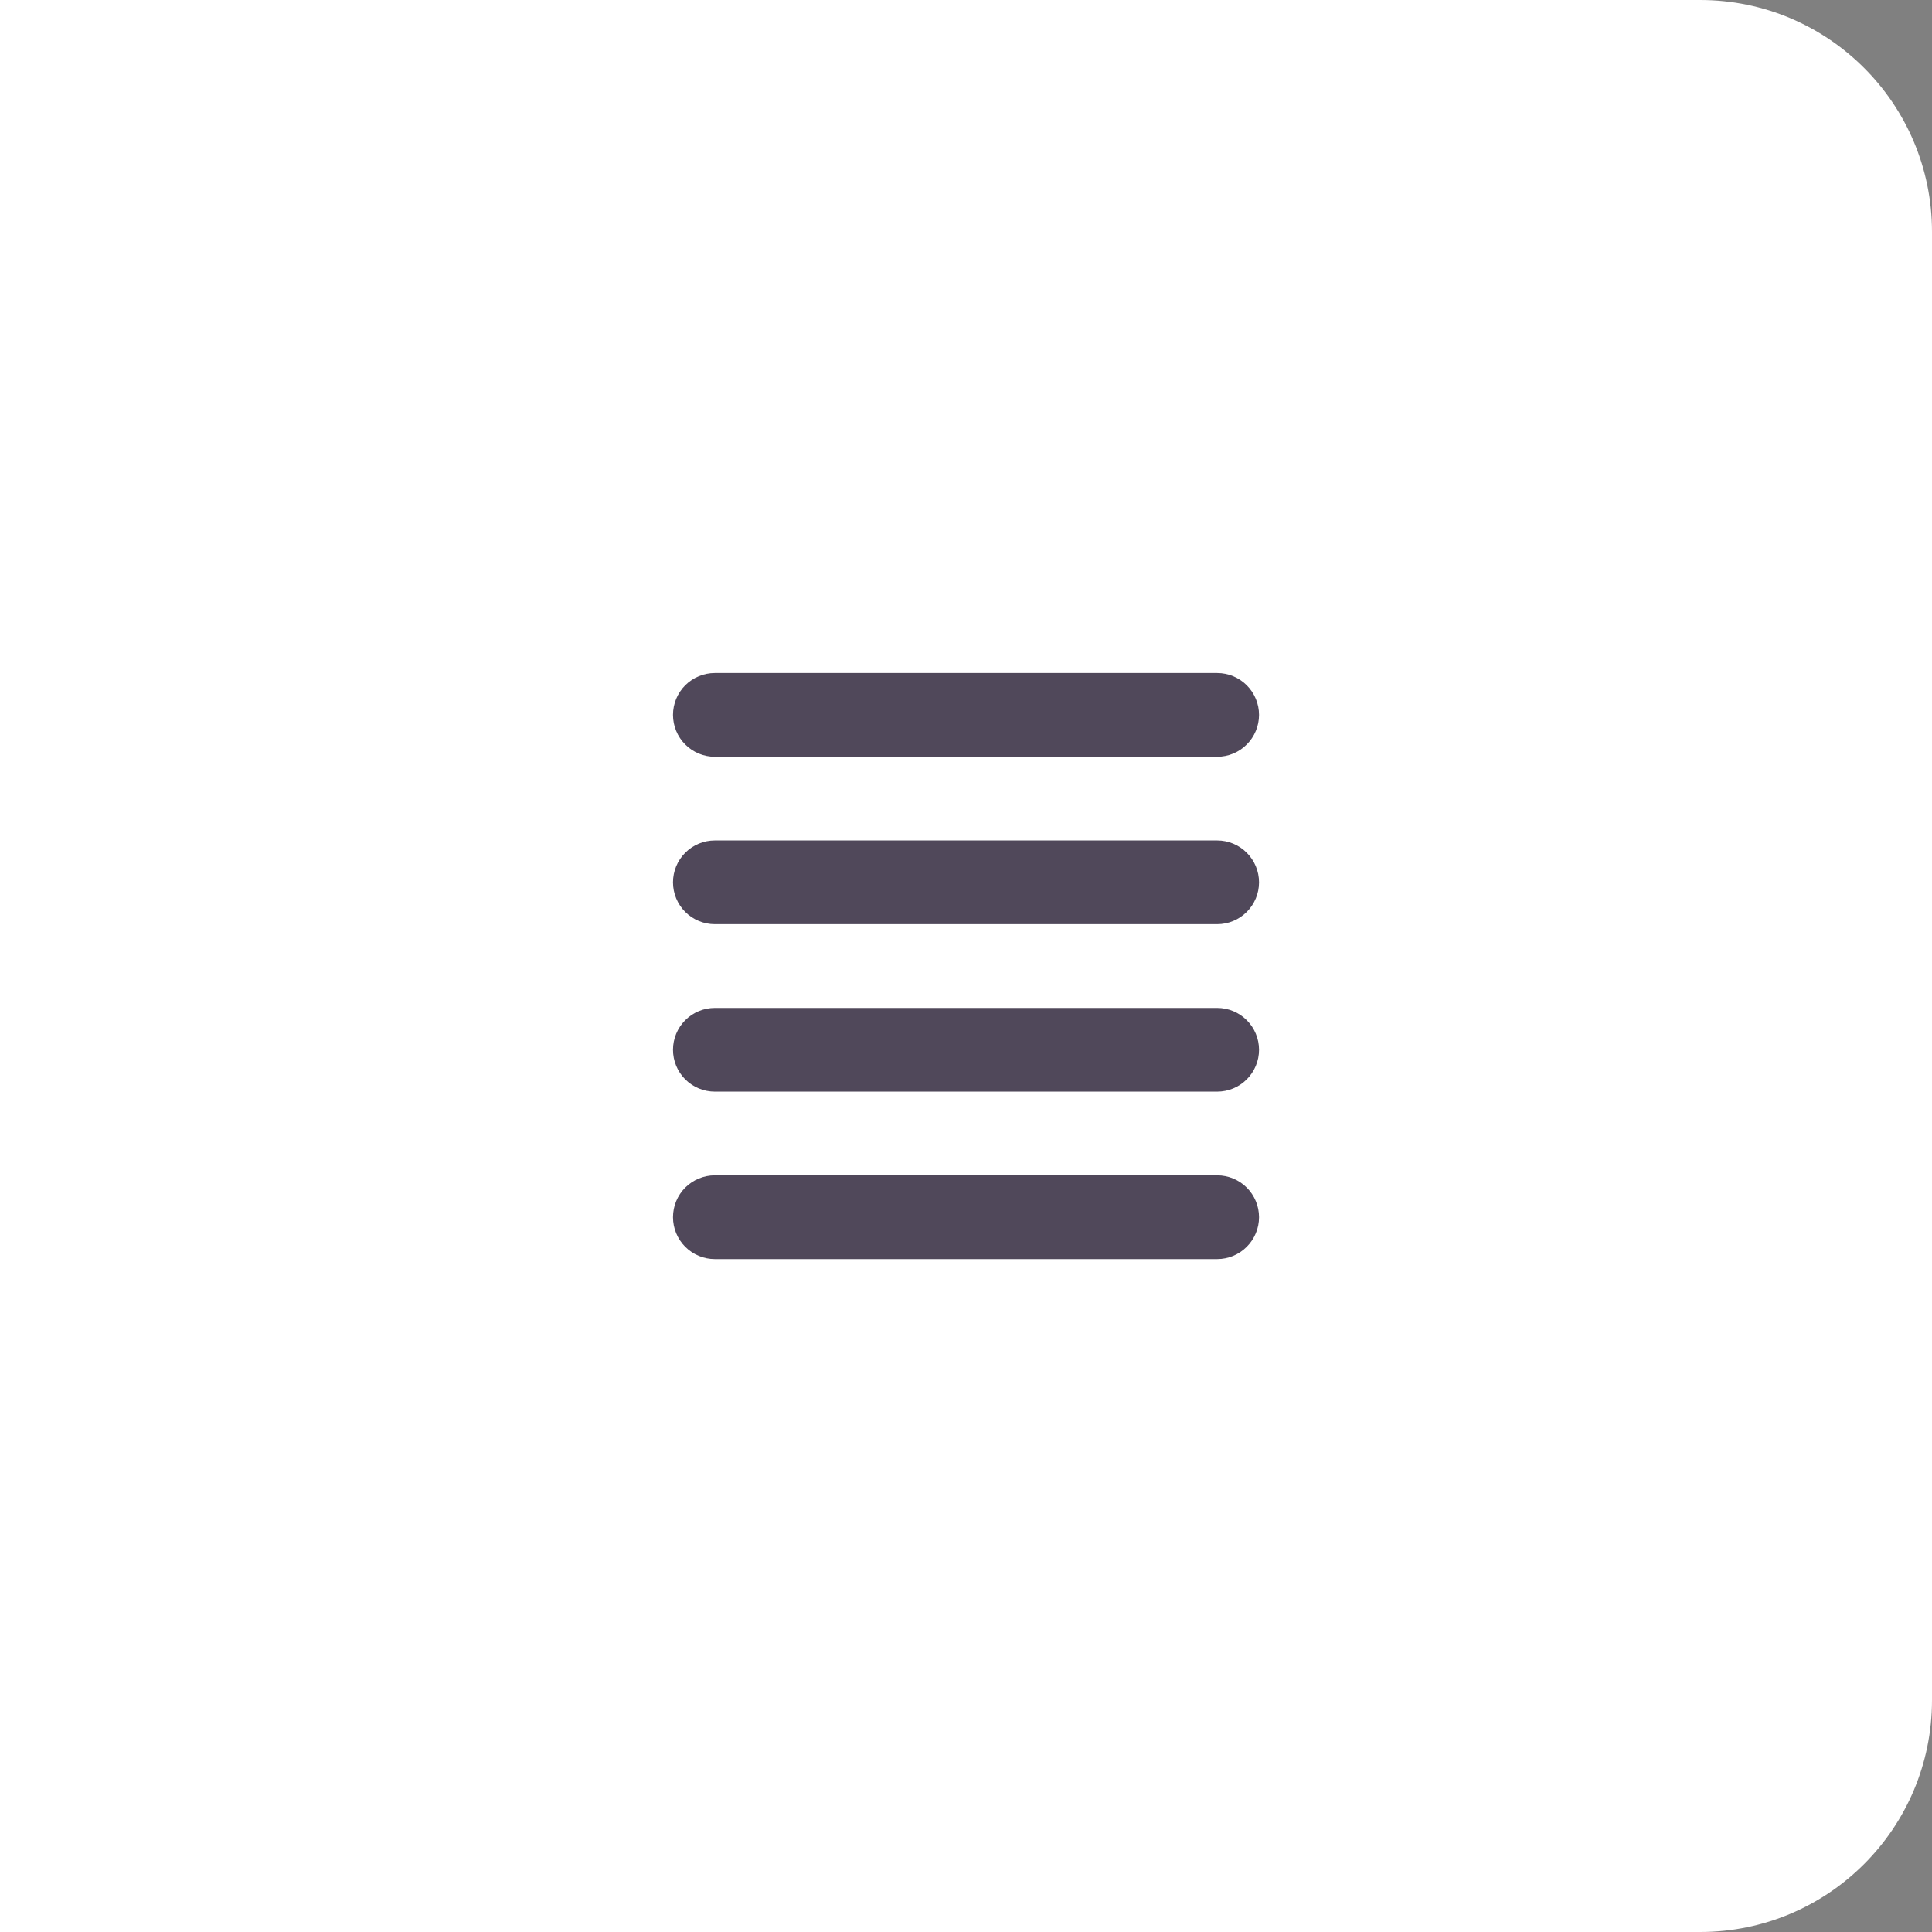 <svg xmlns="http://www.w3.org/2000/svg" fill="none" viewBox="0 0 50 50" height="50" width="50">
<rect x="0" y="0" width="50" height="50" fill="#808080" stroke="none"/>
<path fill="white" d="M0 0H44C47.314 0 50 2.686 50 6V44C50 47.314 47.314 50 44 50H0V0Z"></path>
<path fill="#50485A" d="M17.417 18.501C17.417 18.214 17.531 17.938 17.734 17.735C17.938 17.532 18.213 17.418 18.5 17.418H31.5C31.788 17.418 32.063 17.532 32.266 17.735C32.469 17.938 32.584 18.214 32.584 18.501C32.584 18.789 32.469 19.064 32.266 19.267C32.063 19.471 31.788 19.585 31.5 19.585H18.5C18.213 19.585 17.938 19.471 17.734 19.267C17.531 19.064 17.417 18.789 17.417 18.501ZM17.417 22.835C17.417 22.547 17.531 22.272 17.734 22.069C17.938 21.865 18.213 21.751 18.5 21.751H31.5C31.788 21.751 32.063 21.865 32.266 22.069C32.469 22.272 32.584 22.547 32.584 22.835C32.584 23.122 32.469 23.398 32.266 23.601C32.063 23.804 31.788 23.918 31.5 23.918H18.5C18.213 23.918 17.938 23.804 17.734 23.601C17.531 23.398 17.417 23.122 17.417 22.835V22.835ZM17.417 27.168C17.417 26.881 17.531 26.605 17.734 26.402C17.938 26.199 18.213 26.085 18.5 26.085H31.5C31.788 26.085 32.063 26.199 32.266 26.402C32.469 26.605 32.584 26.881 32.584 27.168C32.584 27.455 32.469 27.731 32.266 27.934C32.063 28.137 31.788 28.251 31.5 28.251H18.5C18.213 28.251 17.938 28.137 17.734 27.934C17.531 27.731 17.417 27.455 17.417 27.168ZM17.417 31.501C17.417 31.214 17.531 30.938 17.734 30.735C17.938 30.532 18.213 30.418 18.5 30.418H31.5C31.788 30.418 32.063 30.532 32.266 30.735C32.469 30.938 32.584 31.214 32.584 31.501C32.584 31.789 32.469 32.064 32.266 32.267C32.063 32.471 31.788 32.585 31.5 32.585H18.5C18.213 32.585 17.938 32.471 17.734 32.267C17.531 32.064 17.417 31.789 17.417 31.501Z" clip-rule="evenodd" fill-rule="evenodd"></path>
</svg>
